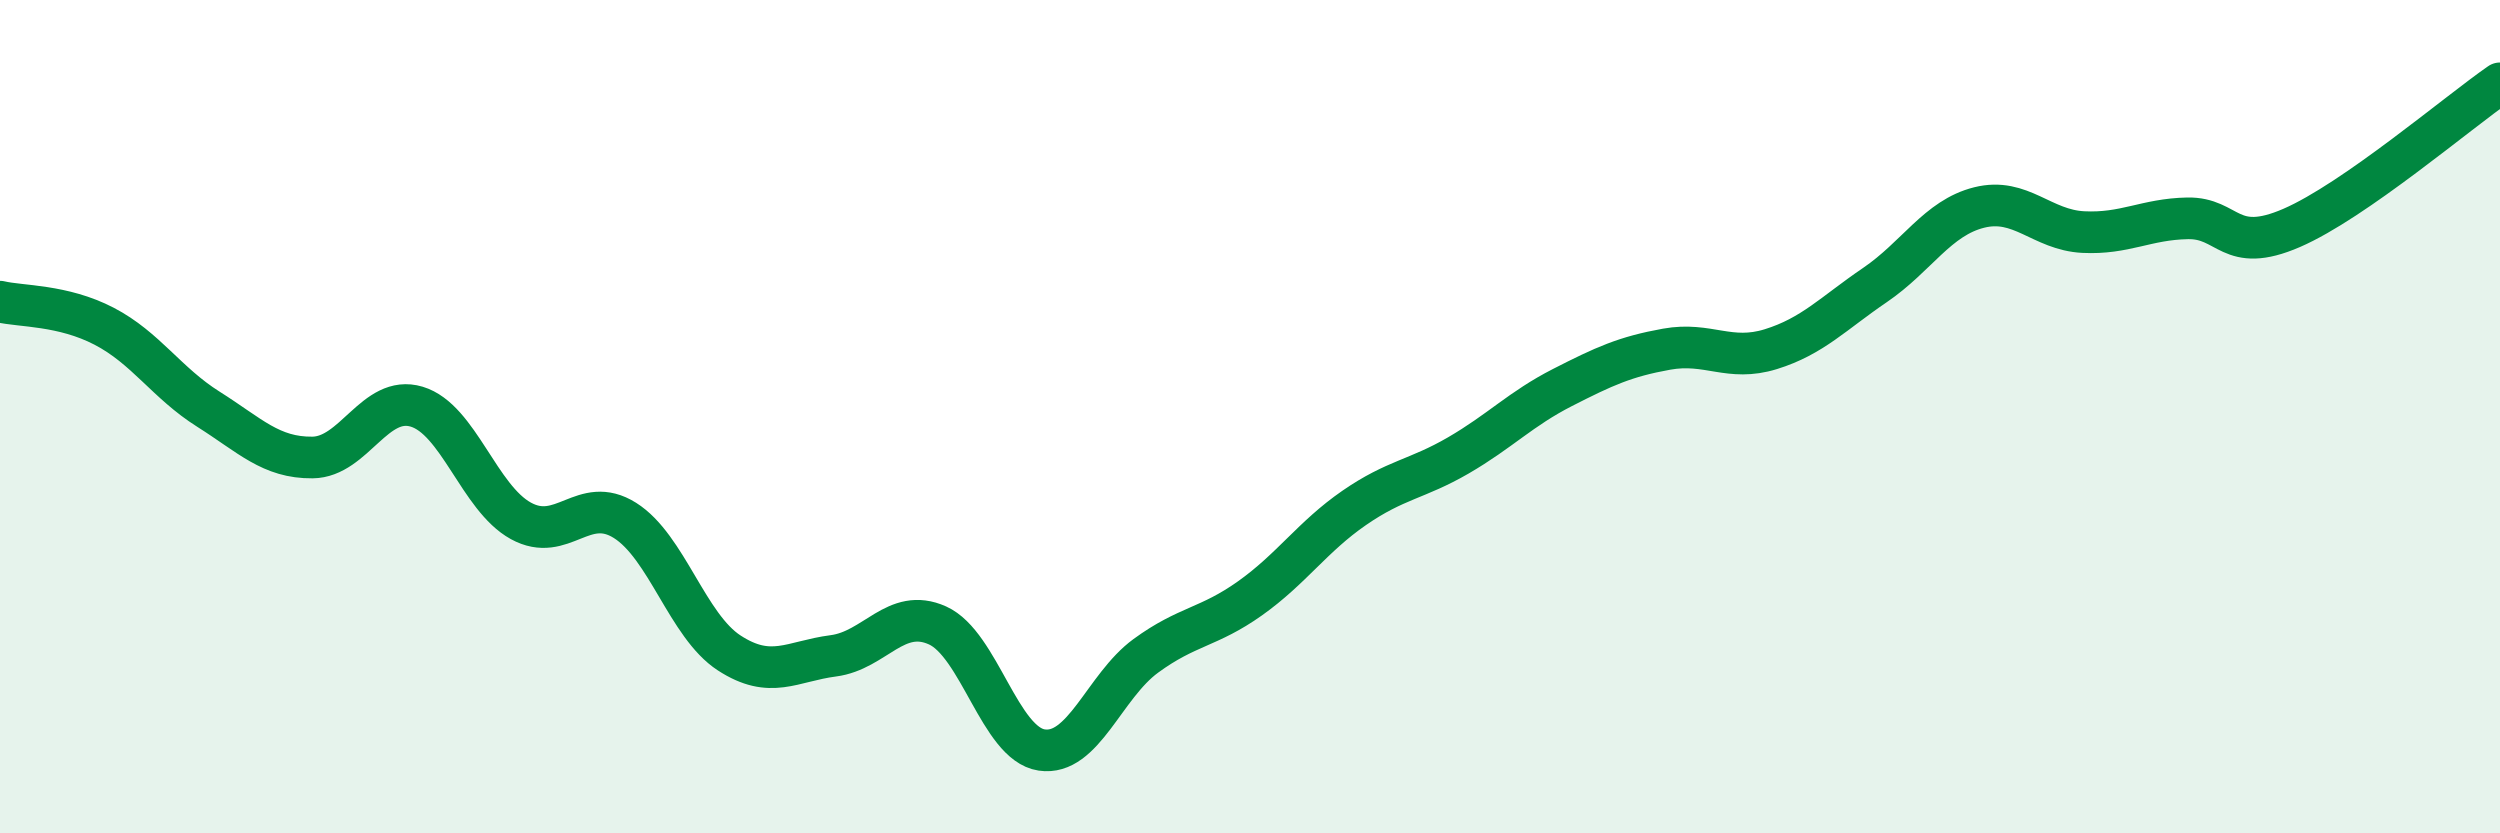 
    <svg width="60" height="20" viewBox="0 0 60 20" xmlns="http://www.w3.org/2000/svg">
      <path
        d="M 0,7.24 C 0.5,7.36 1.5,7.31 2.5,7.83 C 3.5,8.35 4,9.19 5,9.82 C 6,10.45 6.5,10.99 7.5,10.98 C 8.5,10.97 9,9.46 10,9.76 C 11,10.06 11.5,11.95 12.5,12.5 C 13.5,13.05 14,11.86 15,12.49 C 16,13.12 16.5,15.02 17.5,15.67 C 18.5,16.32 19,15.87 20,15.74 C 21,15.61 21.5,14.56 22.5,15.01 C 23.5,15.46 24,17.85 25,18 C 26,18.15 26.5,16.47 27.5,15.74 C 28.5,15.01 29,15.07 30,14.36 C 31,13.65 31.5,12.88 32.5,12.19 C 33.5,11.5 34,11.51 35,10.93 C 36,10.35 36.5,9.81 37.5,9.3 C 38.5,8.79 39,8.56 40,8.38 C 41,8.2 41.5,8.69 42.5,8.38 C 43.5,8.07 44,7.52 45,6.84 C 46,6.16 46.5,5.23 47.5,4.98 C 48.5,4.73 49,5.52 50,5.57 C 51,5.62 51.5,5.26 52.5,5.24 C 53.5,5.22 53.5,6.12 55,5.47 C 56.5,4.82 59,2.69 60,2L60 20L0 20Z"
        fill="#008740"
        opacity="0.1"
        stroke-linecap="round"
        stroke-linejoin="round"
      />
      <path
        d="M 0,7.24 C 0.5,7.36 1.5,7.31 2.5,7.83 C 3.5,8.35 4,9.19 5,9.82 C 6,10.45 6.5,10.99 7.5,10.98 C 8.5,10.97 9,9.46 10,9.76 C 11,10.06 11.5,11.95 12.5,12.5 C 13.5,13.05 14,11.86 15,12.49 C 16,13.12 16.5,15.02 17.5,15.67 C 18.5,16.32 19,15.87 20,15.74 C 21,15.61 21.5,14.56 22.5,15.01 C 23.5,15.46 24,17.85 25,18 C 26,18.15 26.5,16.47 27.5,15.74 C 28.5,15.01 29,15.07 30,14.36 C 31,13.65 31.5,12.88 32.5,12.19 C 33.5,11.5 34,11.51 35,10.93 C 36,10.35 36.5,9.81 37.5,9.3 C 38.5,8.79 39,8.56 40,8.38 C 41,8.2 41.5,8.69 42.5,8.38 C 43.5,8.07 44,7.52 45,6.84 C 46,6.16 46.5,5.23 47.5,4.98 C 48.5,4.73 49,5.52 50,5.57 C 51,5.62 51.5,5.26 52.5,5.24 C 53.5,5.22 53.5,6.12 55,5.47 C 56.5,4.82 59,2.69 60,2"
        stroke="#008740"
        stroke-width="1"
        fill="none"
        stroke-linecap="round"
        stroke-linejoin="round"
      />
    </svg>
  